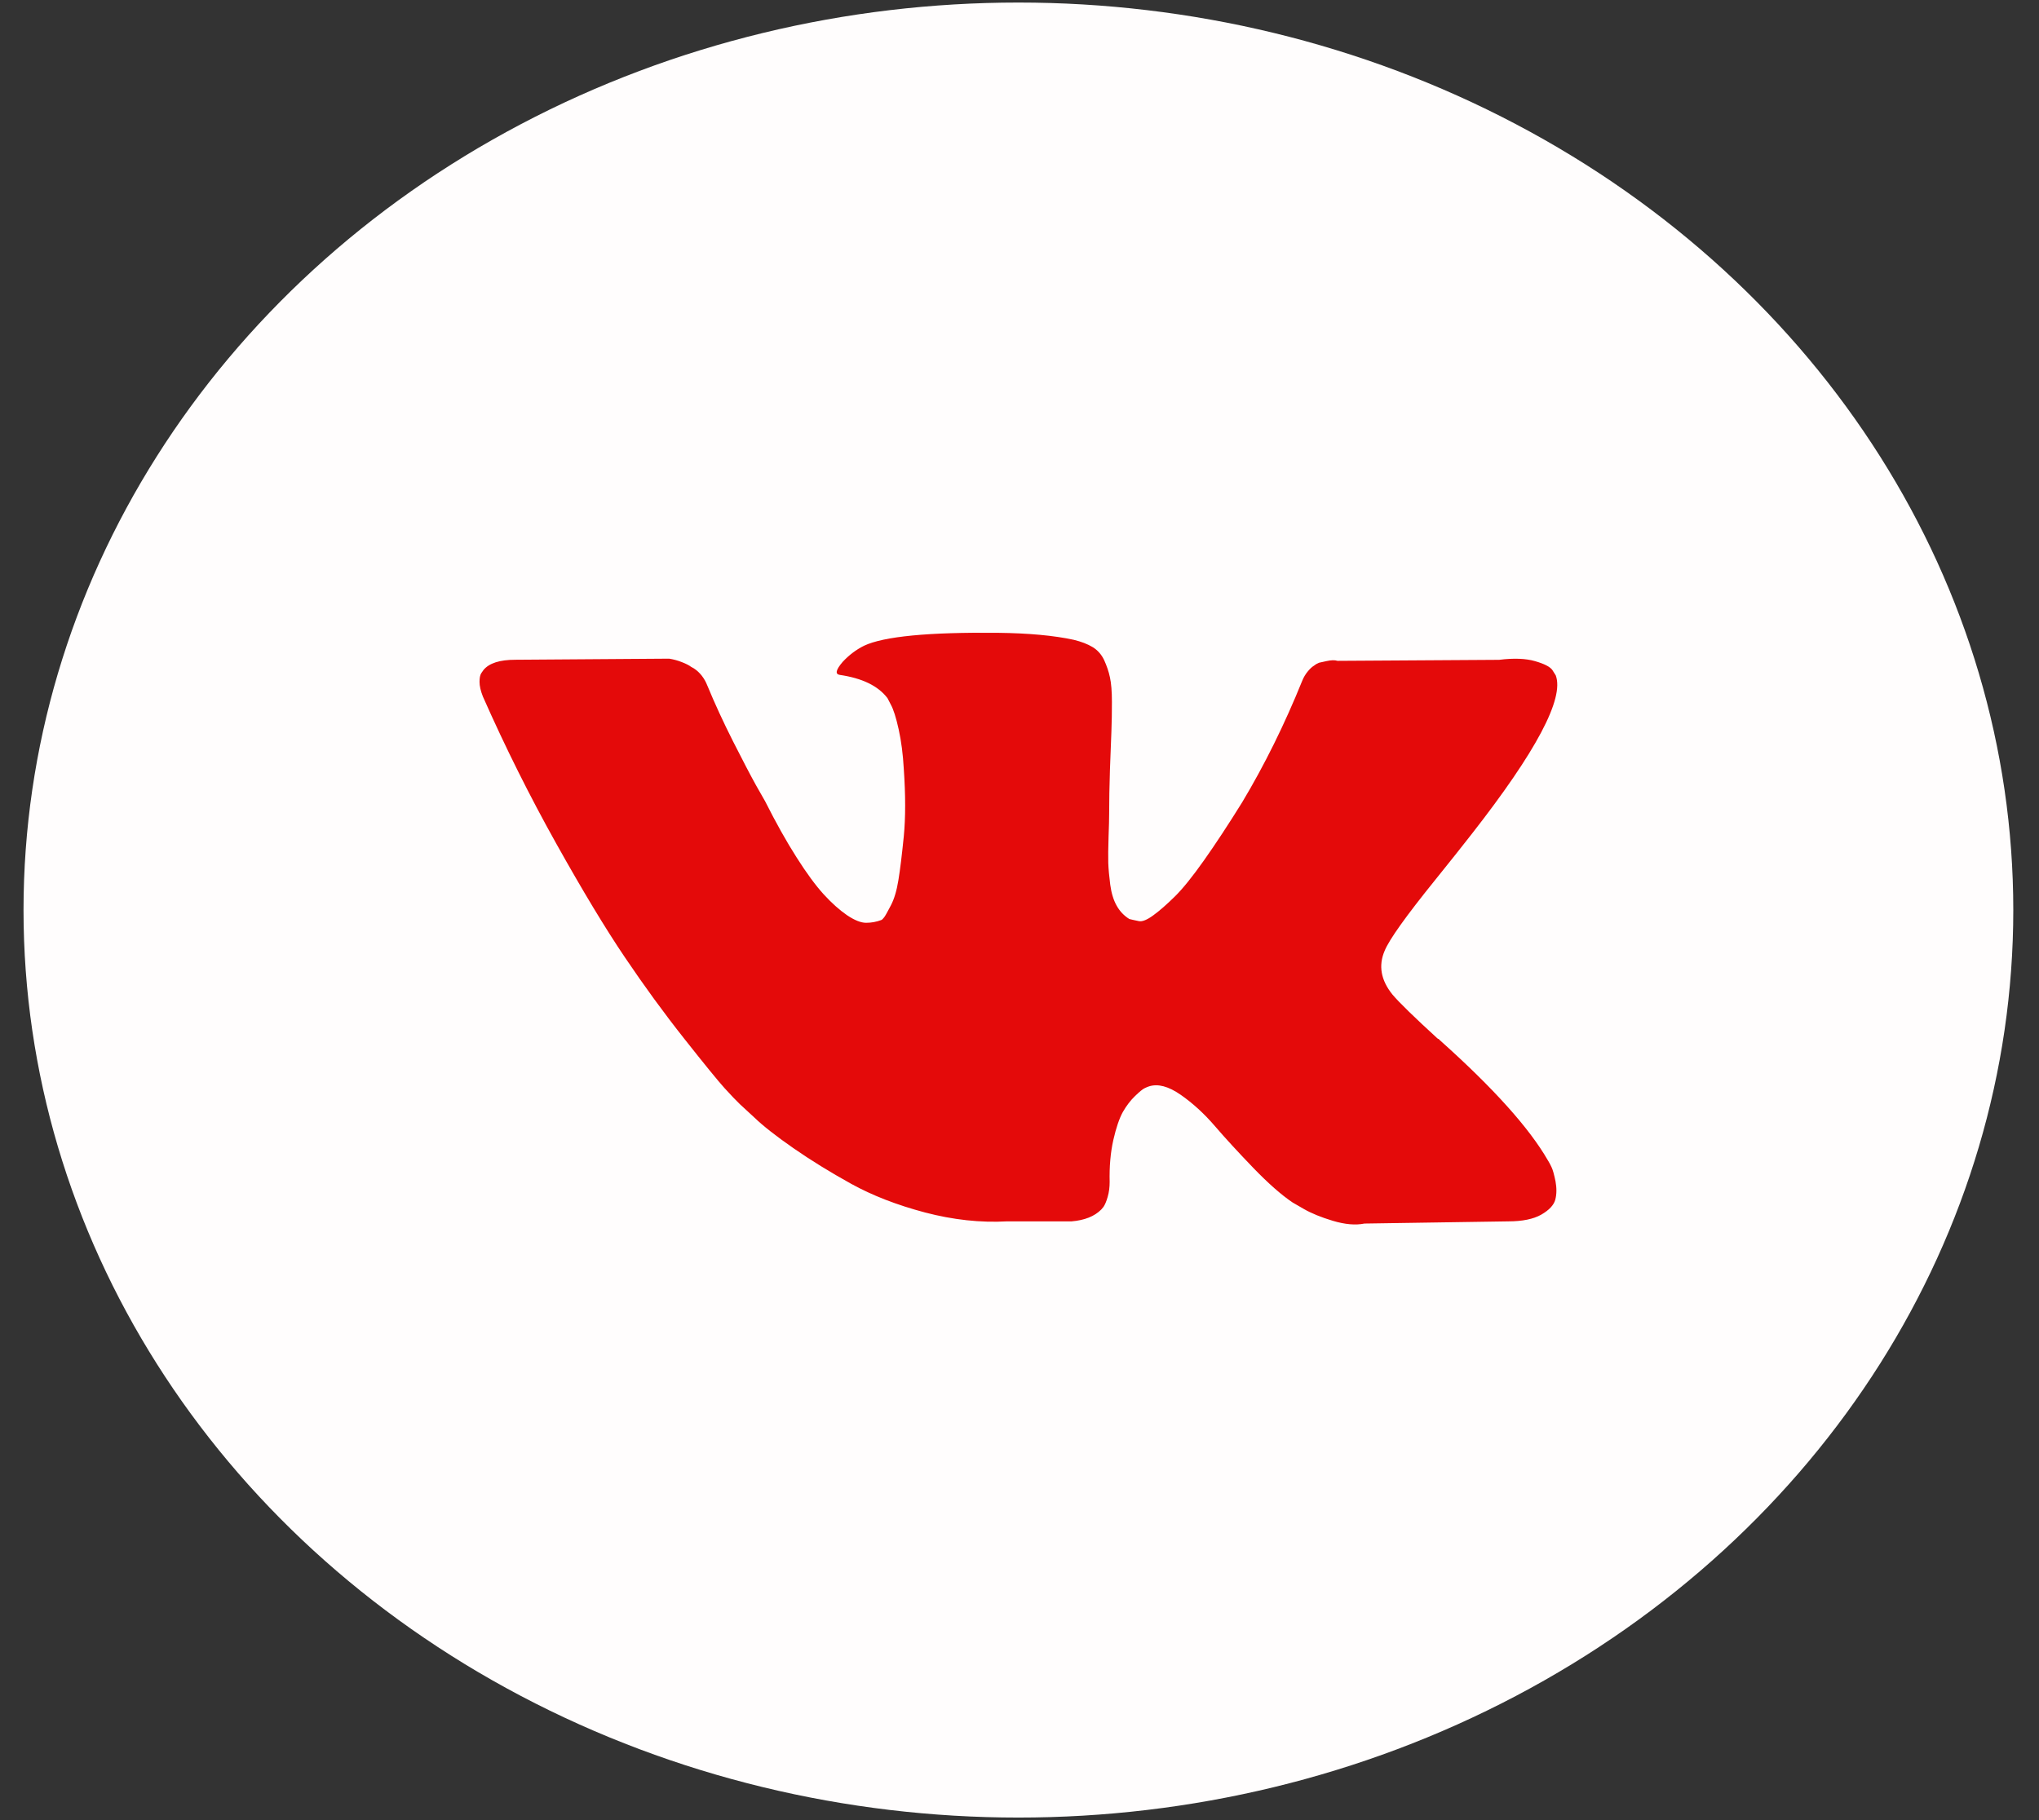 <?xml version="1.0" encoding="UTF-8"?> <svg xmlns="http://www.w3.org/2000/svg" width="28" height="25" viewBox="0 0 28 25" fill="none"><rect x="0" y="0" width="28" height="25" fill="#333333" stroke="none"/><ellipse cx="13.985" cy="12.5" rx="13.662" ry="12.465" fill="#FFFDFD"></ellipse><g clip-path="url(#clip0_53_247)"><path d="M21.306 16.031C21.289 15.994 21.272 15.963 21.256 15.938C21 15.493 20.509 14.947 19.785 14.299L19.769 14.284L19.762 14.277L19.754 14.269H19.746C19.417 13.968 19.209 13.765 19.122 13.661C18.962 13.463 18.927 13.263 19.014 13.06C19.076 12.907 19.307 12.583 19.707 12.088C19.918 11.826 20.085 11.616 20.208 11.458C21.097 10.321 21.482 9.594 21.364 9.277L21.318 9.204C21.287 9.159 21.208 9.118 21.079 9.081C20.951 9.044 20.787 9.038 20.586 9.063L18.367 9.077C18.331 9.065 18.28 9.066 18.213 9.081C18.146 9.096 18.113 9.103 18.113 9.103L18.074 9.122L18.043 9.144C18.018 9.159 17.989 9.185 17.959 9.222C17.928 9.259 17.902 9.302 17.882 9.352C17.64 9.95 17.365 10.507 17.057 11.021C16.867 11.327 16.692 11.593 16.533 11.818C16.374 12.043 16.24 12.209 16.132 12.315C16.024 12.421 15.927 12.507 15.839 12.571C15.752 12.635 15.685 12.662 15.639 12.652C15.593 12.643 15.549 12.633 15.508 12.623C15.436 12.578 15.378 12.518 15.335 12.441C15.291 12.364 15.262 12.268 15.246 12.152C15.231 12.036 15.222 11.935 15.219 11.851C15.217 11.767 15.218 11.649 15.223 11.495C15.229 11.342 15.231 11.238 15.231 11.184C15.231 10.996 15.235 10.792 15.242 10.572C15.25 10.352 15.256 10.178 15.262 10.049C15.267 9.92 15.269 9.784 15.269 9.641C15.269 9.498 15.26 9.385 15.242 9.304C15.225 9.222 15.197 9.143 15.162 9.066C15.126 8.99 15.073 8.93 15.004 8.888C14.934 8.846 14.848 8.813 14.745 8.788C14.473 8.729 14.127 8.697 13.705 8.692C12.75 8.682 12.136 8.741 11.864 8.87C11.756 8.924 11.658 8.998 11.571 9.092C11.478 9.201 11.465 9.26 11.532 9.27C11.84 9.315 12.059 9.421 12.187 9.589L12.233 9.678C12.269 9.742 12.305 9.856 12.341 10.019C12.377 10.182 12.4 10.363 12.411 10.561C12.436 10.922 12.436 11.231 12.411 11.488C12.385 11.745 12.361 11.945 12.337 12.089C12.314 12.232 12.28 12.348 12.233 12.437C12.187 12.526 12.156 12.581 12.141 12.6C12.125 12.62 12.113 12.633 12.102 12.637C12.036 12.662 11.966 12.675 11.894 12.675C11.822 12.675 11.735 12.64 11.632 12.571C11.53 12.501 11.423 12.406 11.312 12.285C11.202 12.164 11.077 11.995 10.939 11.777C10.8 11.559 10.656 11.302 10.507 11.006L10.384 10.79C10.307 10.652 10.202 10.45 10.068 10.186C9.934 9.921 9.816 9.665 9.714 9.418C9.673 9.314 9.611 9.235 9.529 9.181L9.49 9.159C9.464 9.139 9.423 9.118 9.367 9.096C9.31 9.073 9.251 9.057 9.19 9.047L7.078 9.062C6.862 9.062 6.716 9.109 6.639 9.203L6.608 9.248C6.593 9.272 6.585 9.312 6.585 9.366C6.585 9.421 6.6 9.488 6.631 9.567C6.939 10.264 7.275 10.936 7.637 11.584C7.999 12.232 8.314 12.754 8.581 13.149C8.848 13.545 9.12 13.918 9.398 14.269C9.675 14.62 9.859 14.845 9.948 14.944C10.038 15.043 10.109 15.117 10.16 15.166L10.353 15.344C10.476 15.463 10.657 15.605 10.896 15.771C11.135 15.937 11.4 16.1 11.69 16.261C11.98 16.421 12.318 16.552 12.703 16.654C13.089 16.755 13.464 16.796 13.828 16.776H14.715C14.894 16.761 15.03 16.707 15.123 16.613L15.154 16.576C15.174 16.546 15.194 16.5 15.211 16.439C15.229 16.377 15.238 16.309 15.238 16.235C15.233 16.022 15.25 15.83 15.288 15.66C15.327 15.489 15.371 15.361 15.419 15.274C15.468 15.188 15.524 15.115 15.585 15.056C15.647 14.996 15.691 14.96 15.716 14.948C15.742 14.935 15.762 14.927 15.778 14.922C15.901 14.882 16.046 14.921 16.213 15.037C16.38 15.153 16.537 15.297 16.683 15.467C16.83 15.638 17.006 15.829 17.211 16.042C17.417 16.255 17.596 16.413 17.751 16.517L17.905 16.606C18.008 16.665 18.141 16.72 18.305 16.769C18.47 16.818 18.613 16.831 18.737 16.806L20.709 16.776C20.905 16.776 21.056 16.745 21.164 16.684C21.272 16.622 21.336 16.554 21.357 16.48C21.377 16.405 21.378 16.321 21.361 16.227C21.342 16.134 21.324 16.068 21.306 16.031Z" fill="#E40A0A"></path></g><defs><clipPath id="clip0_53_247"><rect width="14.8" height="14.246" fill="white" transform="translate(6.585 5.632)"></rect></clipPath></defs></svg> 